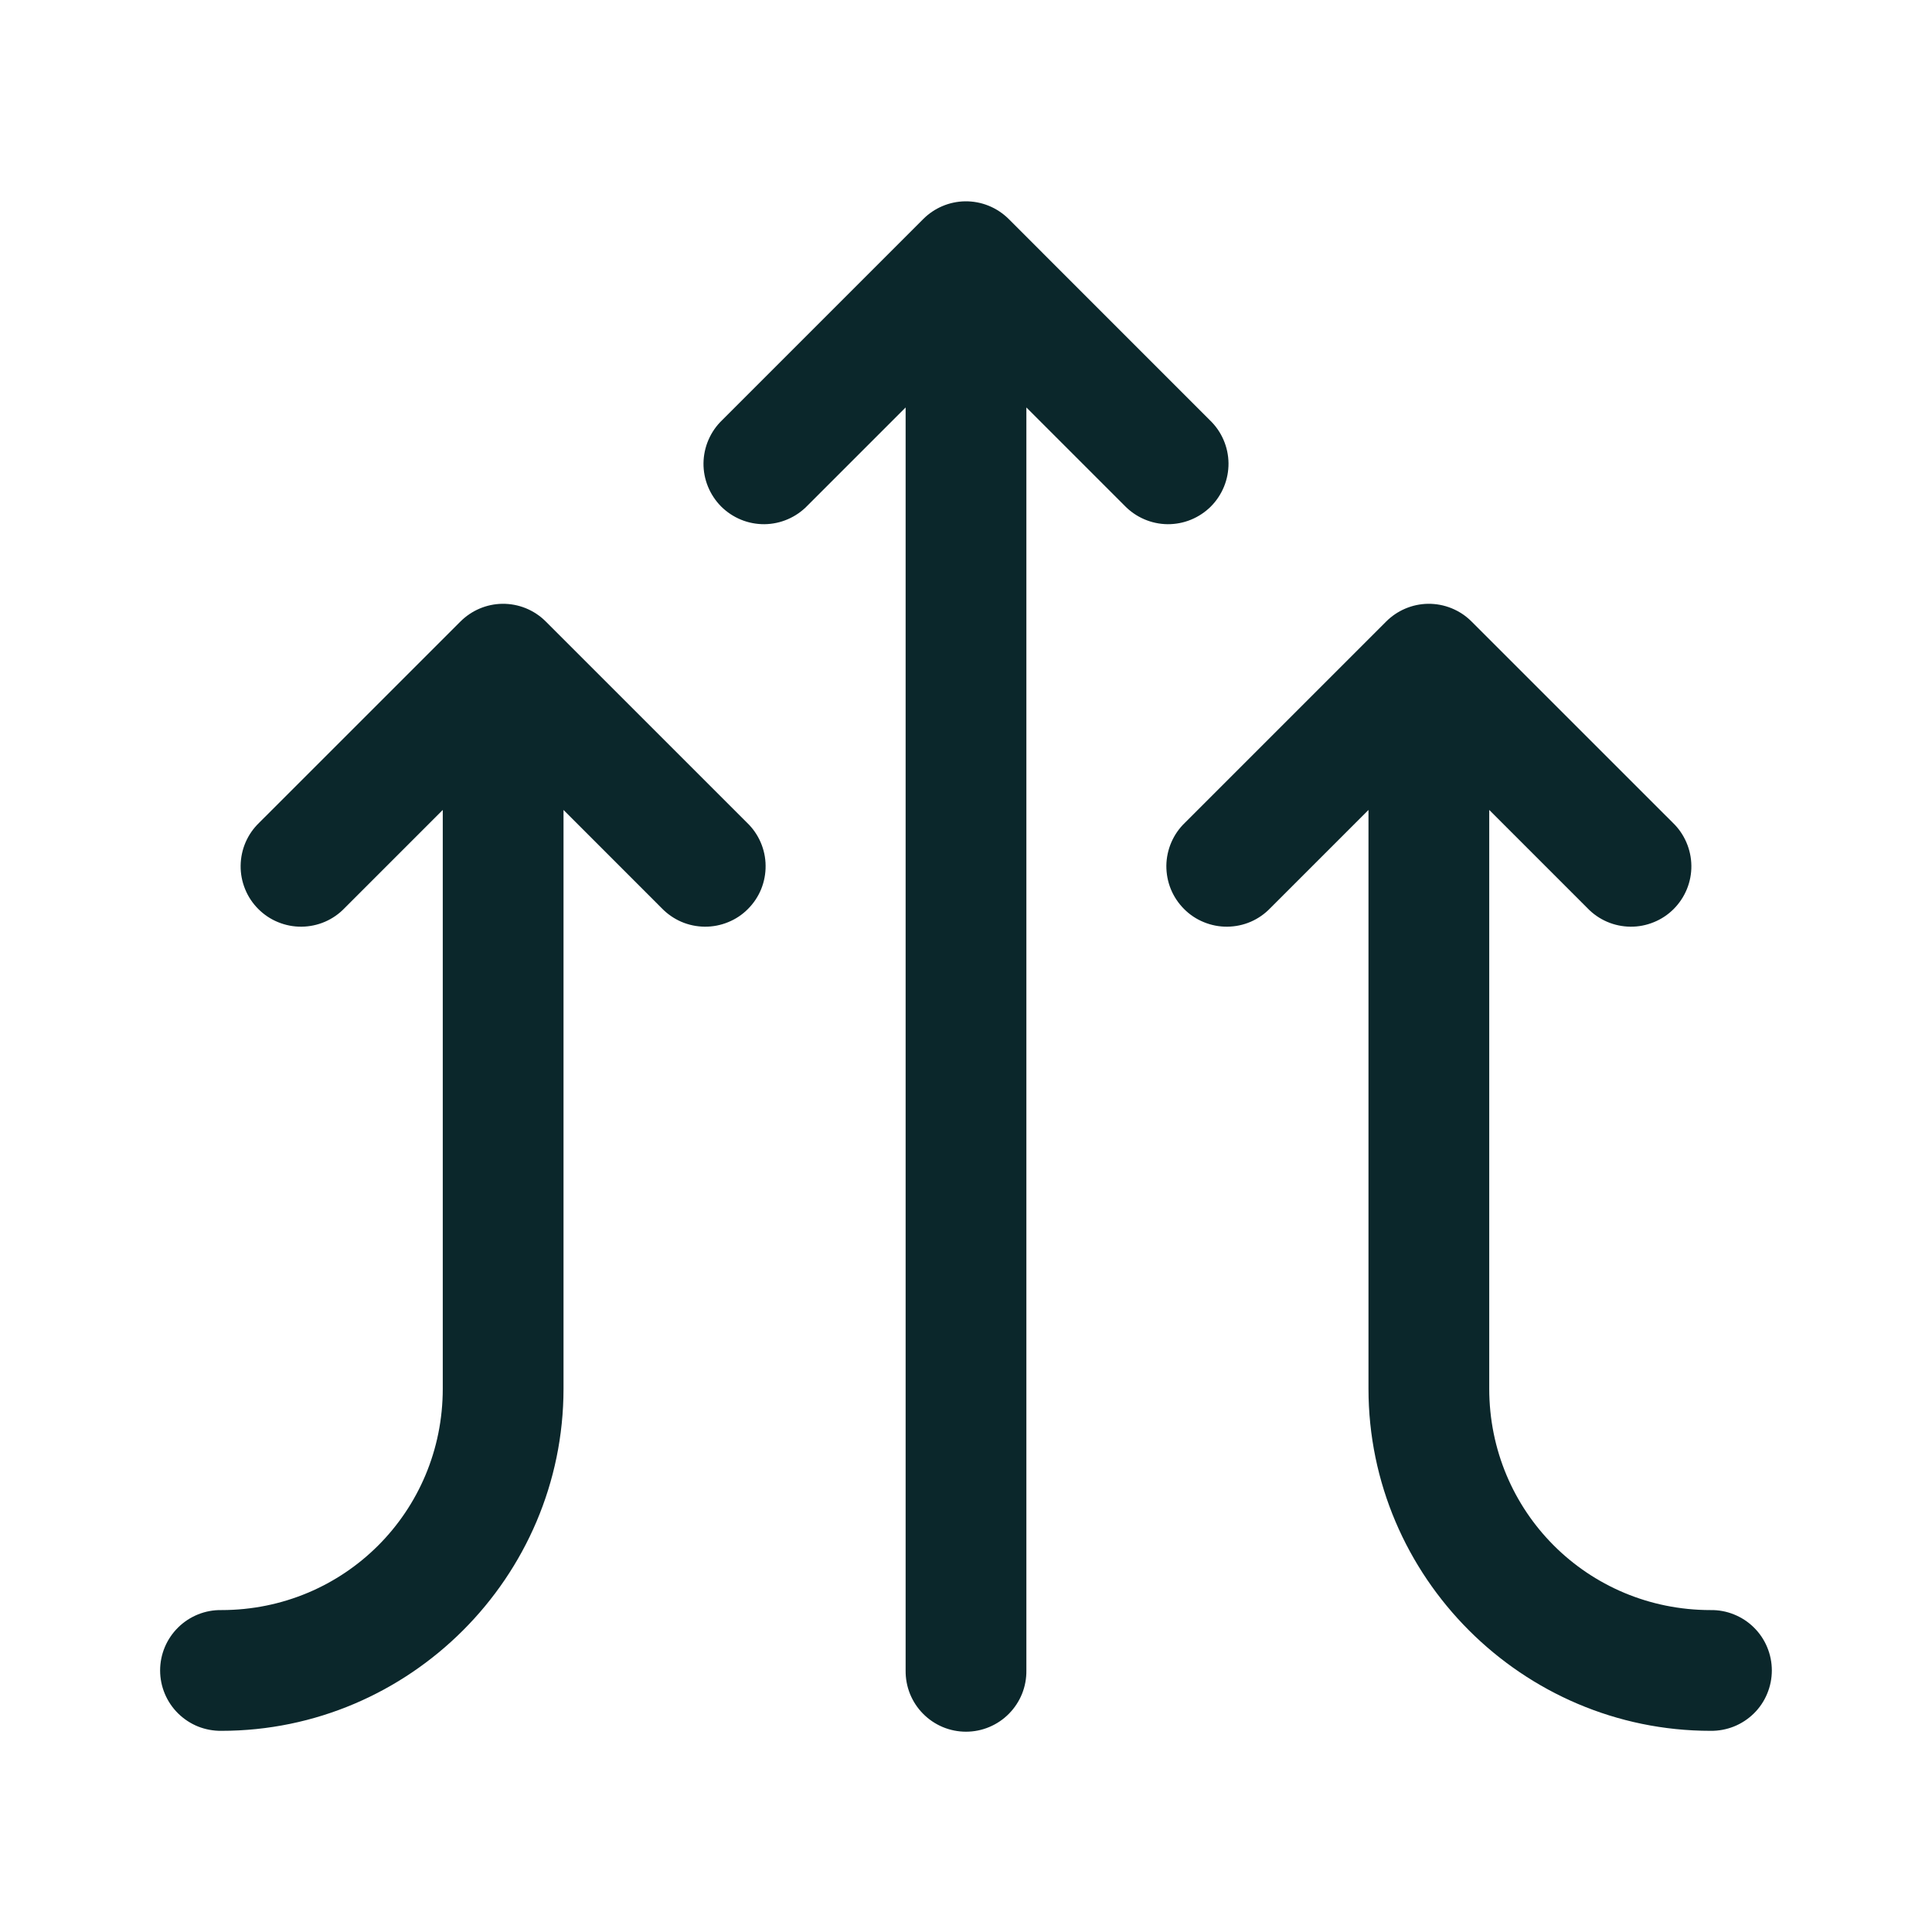 <svg width="40" height="40" viewBox="0 0 40 40" fill="none" xmlns="http://www.w3.org/2000/svg">
<g clip-path="url(#clip0_484_7212)">
<path d="M19.982 4.168C19.657 4.173 19.346 4.304 19.116 4.534L14.949 8.701C14.829 8.816 14.734 8.954 14.668 9.107C14.602 9.259 14.567 9.424 14.565 9.59C14.563 9.756 14.595 9.921 14.658 10.075C14.721 10.229 14.814 10.369 14.931 10.487C15.049 10.604 15.189 10.697 15.343 10.76C15.497 10.823 15.662 10.854 15.828 10.853C15.994 10.851 16.159 10.816 16.311 10.75C16.464 10.684 16.602 10.588 16.717 10.469L18.75 8.436V34.585C18.748 34.75 18.778 34.915 18.84 35.069C18.902 35.222 18.993 35.362 19.11 35.48C19.226 35.598 19.365 35.692 19.517 35.756C19.67 35.82 19.834 35.853 20 35.853C20.166 35.853 20.33 35.82 20.482 35.756C20.635 35.692 20.774 35.598 20.89 35.48C21.006 35.362 21.098 35.222 21.16 35.069C21.222 34.915 21.252 34.75 21.25 34.585V8.436L23.283 10.469C23.398 10.588 23.536 10.684 23.689 10.75C23.841 10.816 24.006 10.851 24.172 10.853C24.338 10.854 24.503 10.823 24.657 10.76C24.811 10.697 24.951 10.604 25.069 10.487C25.186 10.369 25.279 10.229 25.342 10.075C25.405 9.921 25.436 9.756 25.435 9.59C25.433 9.424 25.398 9.259 25.332 9.107C25.266 8.954 25.17 8.816 25.05 8.701L20.884 4.534C20.765 4.416 20.625 4.323 20.47 4.26C20.315 4.197 20.149 4.166 19.982 4.168ZM10.399 12.501C10.073 12.506 9.763 12.638 9.533 12.868L5.366 17.034C5.246 17.149 5.15 17.287 5.084 17.44C5.018 17.593 4.984 17.757 4.982 17.923C4.98 18.09 5.012 18.255 5.075 18.409C5.137 18.563 5.23 18.702 5.348 18.82C5.466 18.938 5.605 19.031 5.759 19.093C5.913 19.156 6.078 19.188 6.245 19.186C6.411 19.184 6.575 19.15 6.728 19.084C6.881 19.018 7.019 18.922 7.134 18.802L9.167 16.769V28.751C9.167 31.297 7.129 33.335 4.583 33.335C4.418 33.332 4.253 33.363 4.099 33.425C3.946 33.487 3.806 33.578 3.688 33.695C3.57 33.811 3.476 33.95 3.412 34.102C3.348 34.255 3.315 34.419 3.315 34.585C3.315 34.75 3.348 34.914 3.412 35.067C3.476 35.22 3.57 35.359 3.688 35.475C3.806 35.591 3.946 35.683 4.099 35.745C4.253 35.806 4.418 35.837 4.583 35.835C8.48 35.835 11.667 32.649 11.667 28.751V16.769L13.699 18.802C13.815 18.922 13.953 19.018 14.105 19.084C14.258 19.15 14.422 19.184 14.588 19.186C14.755 19.188 14.92 19.156 15.074 19.093C15.228 19.031 15.368 18.938 15.485 18.82C15.603 18.702 15.696 18.563 15.759 18.409C15.821 18.255 15.853 18.09 15.851 17.923C15.85 17.757 15.815 17.593 15.749 17.44C15.683 17.287 15.587 17.149 15.467 17.034L11.3 12.868C11.182 12.749 11.041 12.656 10.887 12.593C10.732 12.53 10.566 12.499 10.399 12.501ZM29.565 12.501C29.24 12.506 28.929 12.638 28.699 12.868L24.533 17.034C24.413 17.149 24.317 17.287 24.251 17.44C24.185 17.593 24.15 17.757 24.148 17.923C24.147 18.09 24.178 18.255 24.241 18.409C24.304 18.563 24.397 18.702 24.515 18.82C24.632 18.938 24.772 19.031 24.926 19.093C25.08 19.156 25.245 19.188 25.411 19.186C25.578 19.184 25.742 19.15 25.895 19.084C26.047 19.018 26.185 18.922 26.3 18.802L28.333 16.769V28.751C28.333 32.649 31.519 35.835 35.417 35.835C35.582 35.837 35.747 35.806 35.9 35.745C36.054 35.683 36.194 35.591 36.312 35.475C36.43 35.359 36.524 35.22 36.587 35.067C36.651 34.914 36.684 34.75 36.684 34.585C36.684 34.419 36.651 34.255 36.587 34.102C36.524 33.95 36.43 33.811 36.312 33.695C36.194 33.578 36.054 33.487 35.9 33.425C35.747 33.363 35.582 33.332 35.417 33.335C32.87 33.335 30.833 31.297 30.833 28.751V16.769L32.866 18.802C32.981 18.922 33.119 19.018 33.272 19.084C33.425 19.15 33.589 19.184 33.755 19.186C33.922 19.188 34.086 19.156 34.24 19.093C34.394 19.031 34.534 18.938 34.652 18.82C34.769 18.702 34.862 18.563 34.925 18.409C34.988 18.255 35.02 18.09 35.018 17.923C35.016 17.757 34.981 17.593 34.915 17.44C34.849 17.287 34.754 17.149 34.634 17.034L30.467 12.868C30.349 12.749 30.208 12.656 30.053 12.593C29.898 12.53 29.733 12.499 29.565 12.501Z" fill="#0B272B"/>
</g>
<defs>
<clipPath id="clip0_484_7212">
<rect width="40" height="40" fill="white"/>
</clipPath>
</defs>
</svg>
